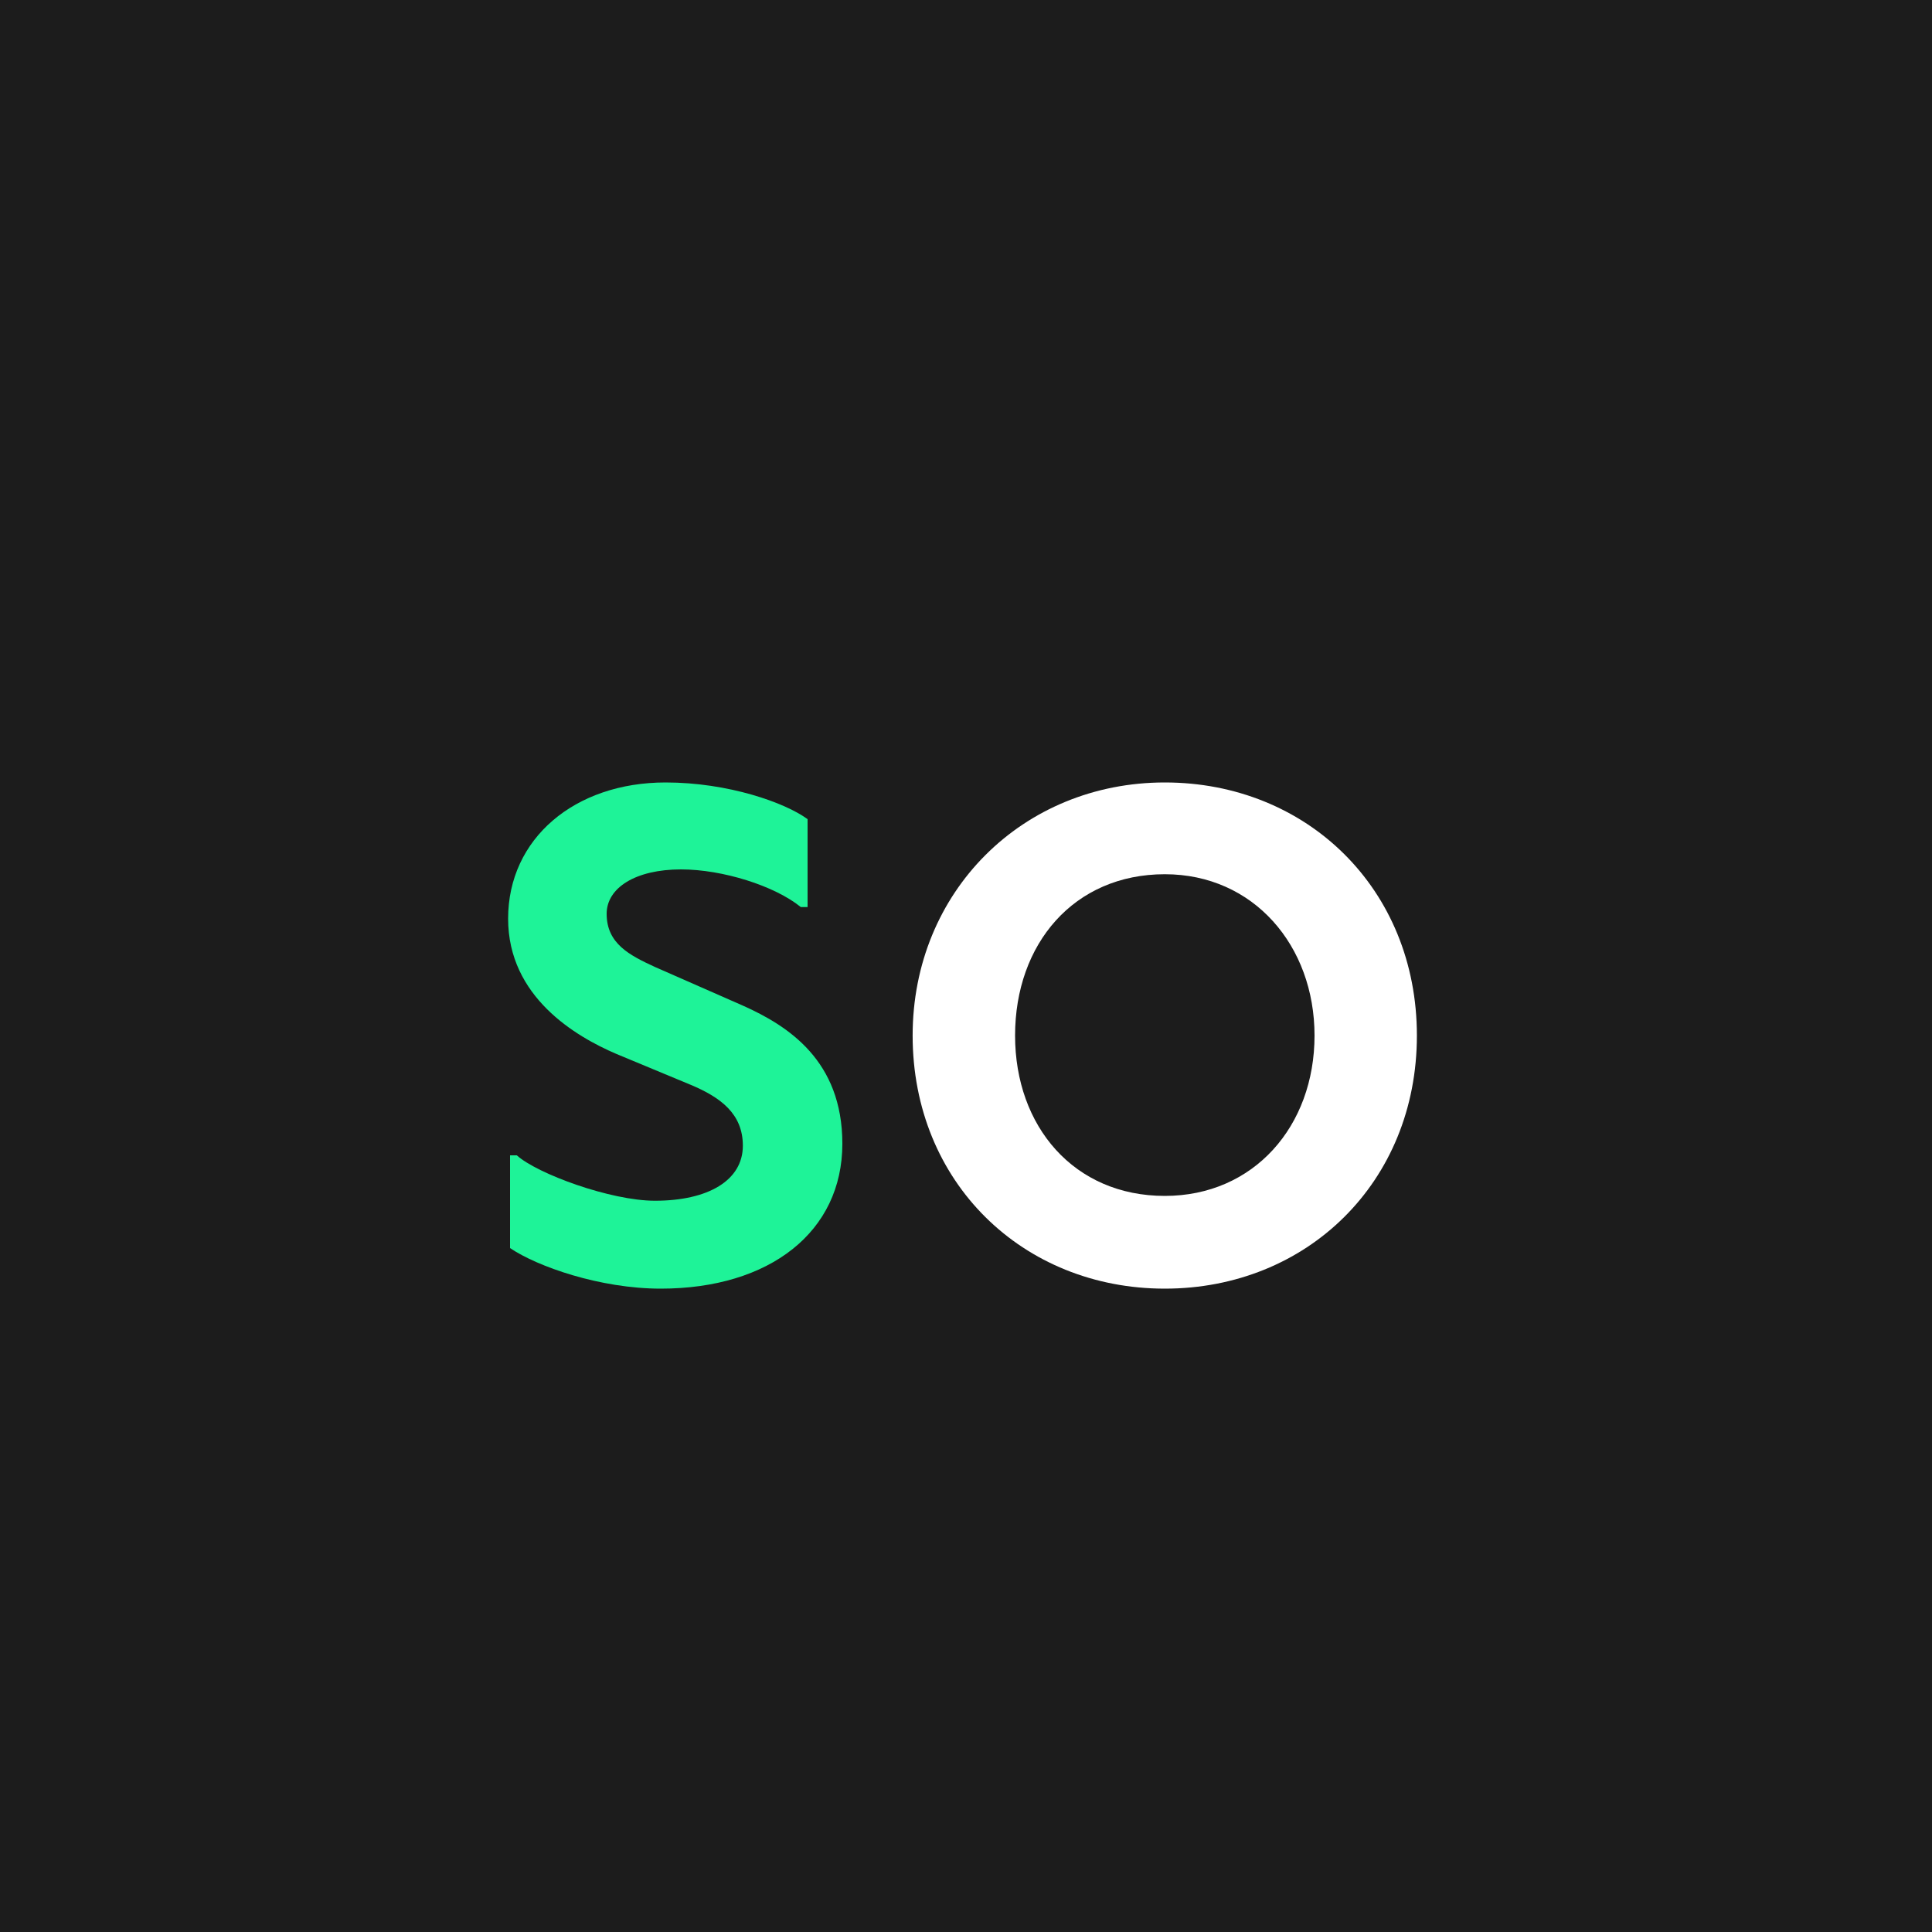 <svg width="50" height="50" viewBox="0 0 50 50" fill="none" xmlns="http://www.w3.org/2000/svg">
<rect width="50" height="50" fill="#1C1C1C"/>
<path d="M17.1 33.35C15.525 33.35 13.9 32.775 13.2 32.3V29.9H13.375C13.9 30.375 15.8 31.075 16.95 31.075C18.325 31.075 19.225 30.55 19.225 29.65C19.225 28.825 18.65 28.4 17.875 28.075L15.95 27.275C14.9 26.825 13.15 25.8 13.15 23.775C13.15 21.7 14.875 20.25 17.225 20.25C18.85 20.25 20.325 20.775 20.9 21.2V23.475H20.725C20.05 22.925 18.7 22.5 17.625 22.5C16.45 22.5 15.7 22.975 15.7 23.65C15.7 24.425 16.3 24.725 16.95 25.025L19.225 26.025C20.4 26.55 21.8 27.45 21.8 29.6C21.8 31.875 19.925 33.35 17.1 33.35Z" fill="#1EF398"/>
<path d="M30.145 33.35C26.47 33.35 23.619 30.6 23.619 26.8C23.619 23.075 26.47 20.25 30.145 20.25C33.819 20.25 36.669 23 36.669 26.8C36.669 30.6 33.819 33.35 30.145 33.35ZM30.145 30.95C32.444 30.95 34.02 29.15 34.02 26.8C34.02 24.475 32.444 22.625 30.145 22.625C27.794 22.625 26.27 24.425 26.27 26.8C26.27 29.15 27.794 30.95 30.145 30.95Z" fill="white"/>
</svg>
